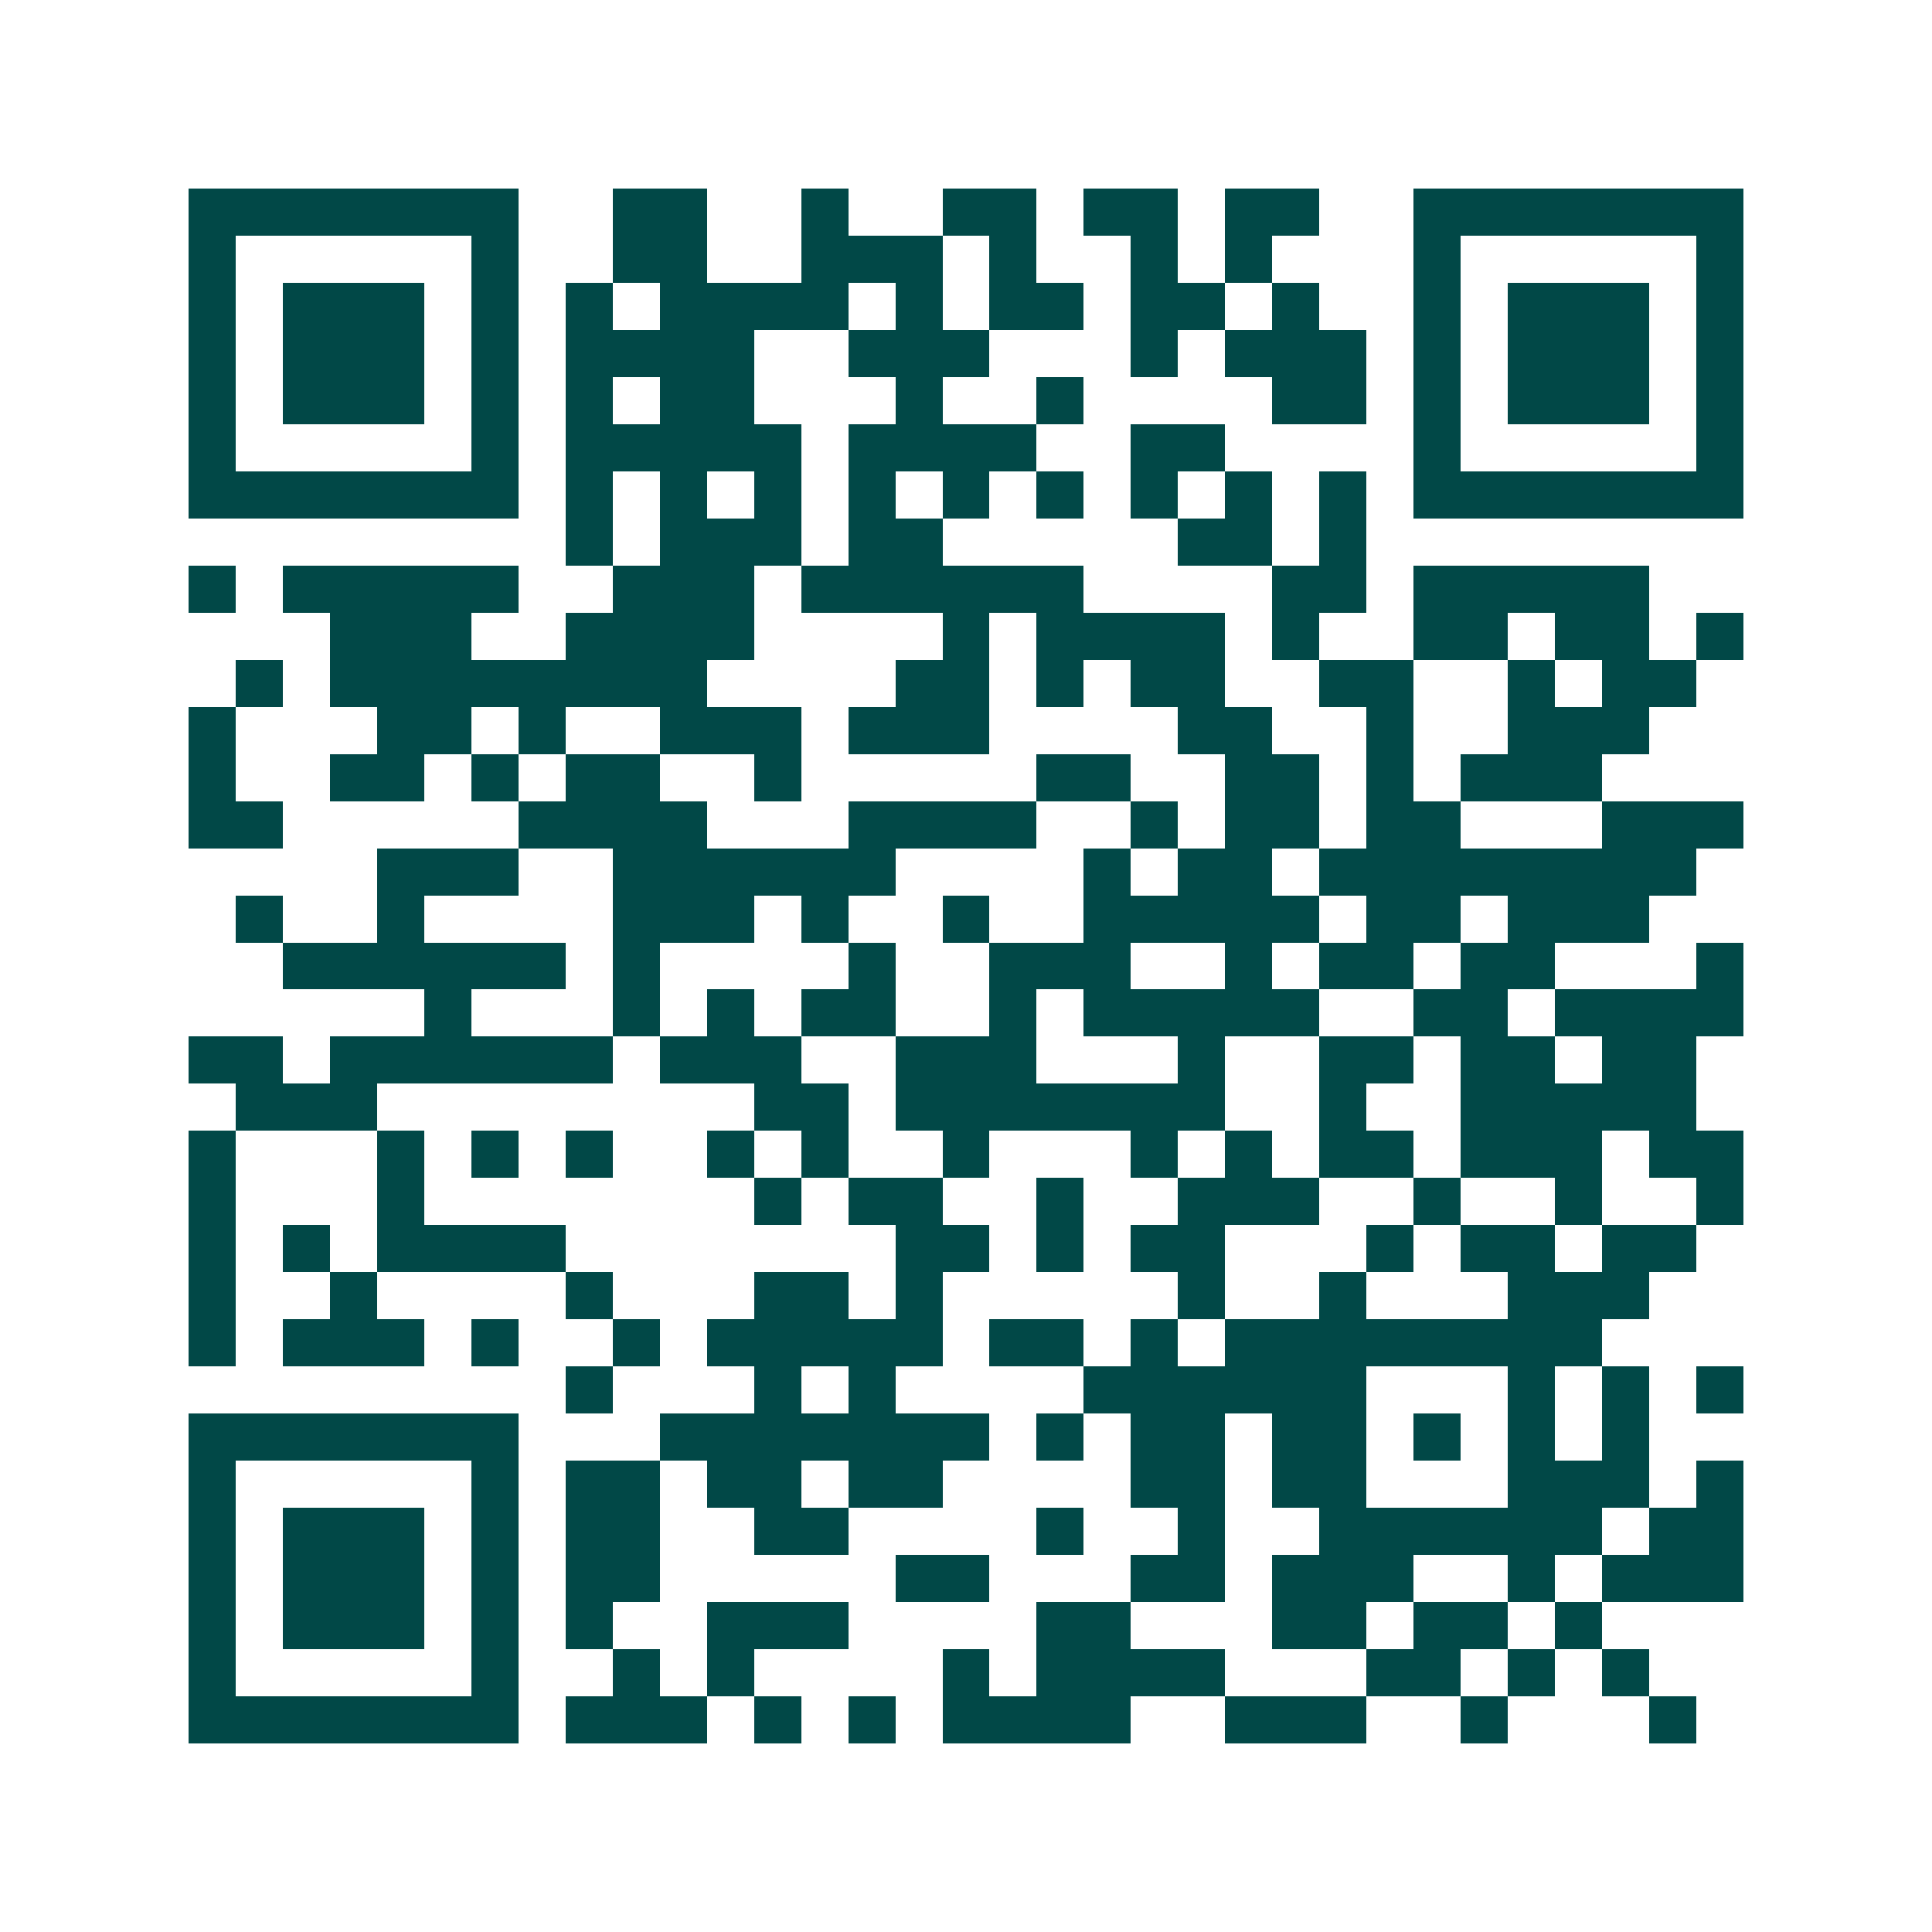 <svg xmlns="http://www.w3.org/2000/svg" width="200" height="200" viewBox="0 0 41 41" shape-rendering="crispEdges"><path fill="#ffffff" d="M0 0h41v41H0z"/><path stroke="#014847" d="M4 4.5h7m2 0h2m2 0h1m2 0h2m1 0h2m1 0h2m2 0h7M4 5.5h1m5 0h1m2 0h2m2 0h3m1 0h1m2 0h1m1 0h1m3 0h1m5 0h1M4 6.5h1m1 0h3m1 0h1m1 0h1m1 0h4m1 0h1m1 0h2m1 0h2m1 0h1m2 0h1m1 0h3m1 0h1M4 7.5h1m1 0h3m1 0h1m1 0h4m2 0h3m3 0h1m1 0h3m1 0h1m1 0h3m1 0h1M4 8.5h1m1 0h3m1 0h1m1 0h1m1 0h2m3 0h1m2 0h1m4 0h2m1 0h1m1 0h3m1 0h1M4 9.5h1m5 0h1m1 0h5m1 0h4m2 0h2m4 0h1m5 0h1M4 10.5h7m1 0h1m1 0h1m1 0h1m1 0h1m1 0h1m1 0h1m1 0h1m1 0h1m1 0h1m1 0h7M12 11.5h1m1 0h3m1 0h2m5 0h2m1 0h1M4 12.5h1m1 0h5m2 0h3m1 0h6m4 0h2m1 0h5M7 13.5h3m2 0h4m4 0h1m1 0h4m1 0h1m2 0h2m1 0h2m1 0h1M5 14.5h1m1 0h8m4 0h2m1 0h1m1 0h2m2 0h2m2 0h1m1 0h2M4 15.5h1m3 0h2m1 0h1m2 0h3m1 0h3m4 0h2m2 0h1m2 0h3M4 16.5h1m2 0h2m1 0h1m1 0h2m2 0h1m5 0h2m2 0h2m1 0h1m1 0h3M4 17.5h2m5 0h4m3 0h4m2 0h1m1 0h2m1 0h2m3 0h3M8 18.5h3m2 0h6m4 0h1m1 0h2m1 0h8M5 19.5h1m2 0h1m4 0h3m1 0h1m2 0h1m2 0h5m1 0h2m1 0h3M6 20.5h6m1 0h1m4 0h1m2 0h3m2 0h1m1 0h2m1 0h2m3 0h1M9 21.5h1m3 0h1m1 0h1m1 0h2m2 0h1m1 0h5m2 0h2m1 0h4M4 22.5h2m1 0h6m1 0h3m2 0h3m3 0h1m2 0h2m1 0h2m1 0h2M5 23.5h3m8 0h2m1 0h7m2 0h1m2 0h5M4 24.5h1m3 0h1m1 0h1m1 0h1m2 0h1m1 0h1m2 0h1m3 0h1m1 0h1m1 0h2m1 0h3m1 0h2M4 25.5h1m3 0h1m7 0h1m1 0h2m2 0h1m2 0h3m2 0h1m2 0h1m2 0h1M4 26.5h1m1 0h1m1 0h4m7 0h2m1 0h1m1 0h2m3 0h1m1 0h2m1 0h2M4 27.5h1m2 0h1m4 0h1m3 0h2m1 0h1m5 0h1m2 0h1m3 0h3M4 28.5h1m1 0h3m1 0h1m2 0h1m1 0h5m1 0h2m1 0h1m1 0h8M12 29.5h1m3 0h1m1 0h1m4 0h6m3 0h1m1 0h1m1 0h1M4 30.5h7m3 0h7m1 0h1m1 0h2m1 0h2m1 0h1m1 0h1m1 0h1M4 31.5h1m5 0h1m1 0h2m1 0h2m1 0h2m4 0h2m1 0h2m3 0h3m1 0h1M4 32.5h1m1 0h3m1 0h1m1 0h2m2 0h2m4 0h1m2 0h1m2 0h6m1 0h2M4 33.5h1m1 0h3m1 0h1m1 0h2m5 0h2m3 0h2m1 0h3m2 0h1m1 0h3M4 34.5h1m1 0h3m1 0h1m1 0h1m2 0h3m4 0h2m3 0h2m1 0h2m1 0h1M4 35.5h1m5 0h1m2 0h1m1 0h1m4 0h1m1 0h4m3 0h2m1 0h1m1 0h1M4 36.5h7m1 0h3m1 0h1m1 0h1m1 0h4m2 0h3m2 0h1m3 0h1"/></svg>

